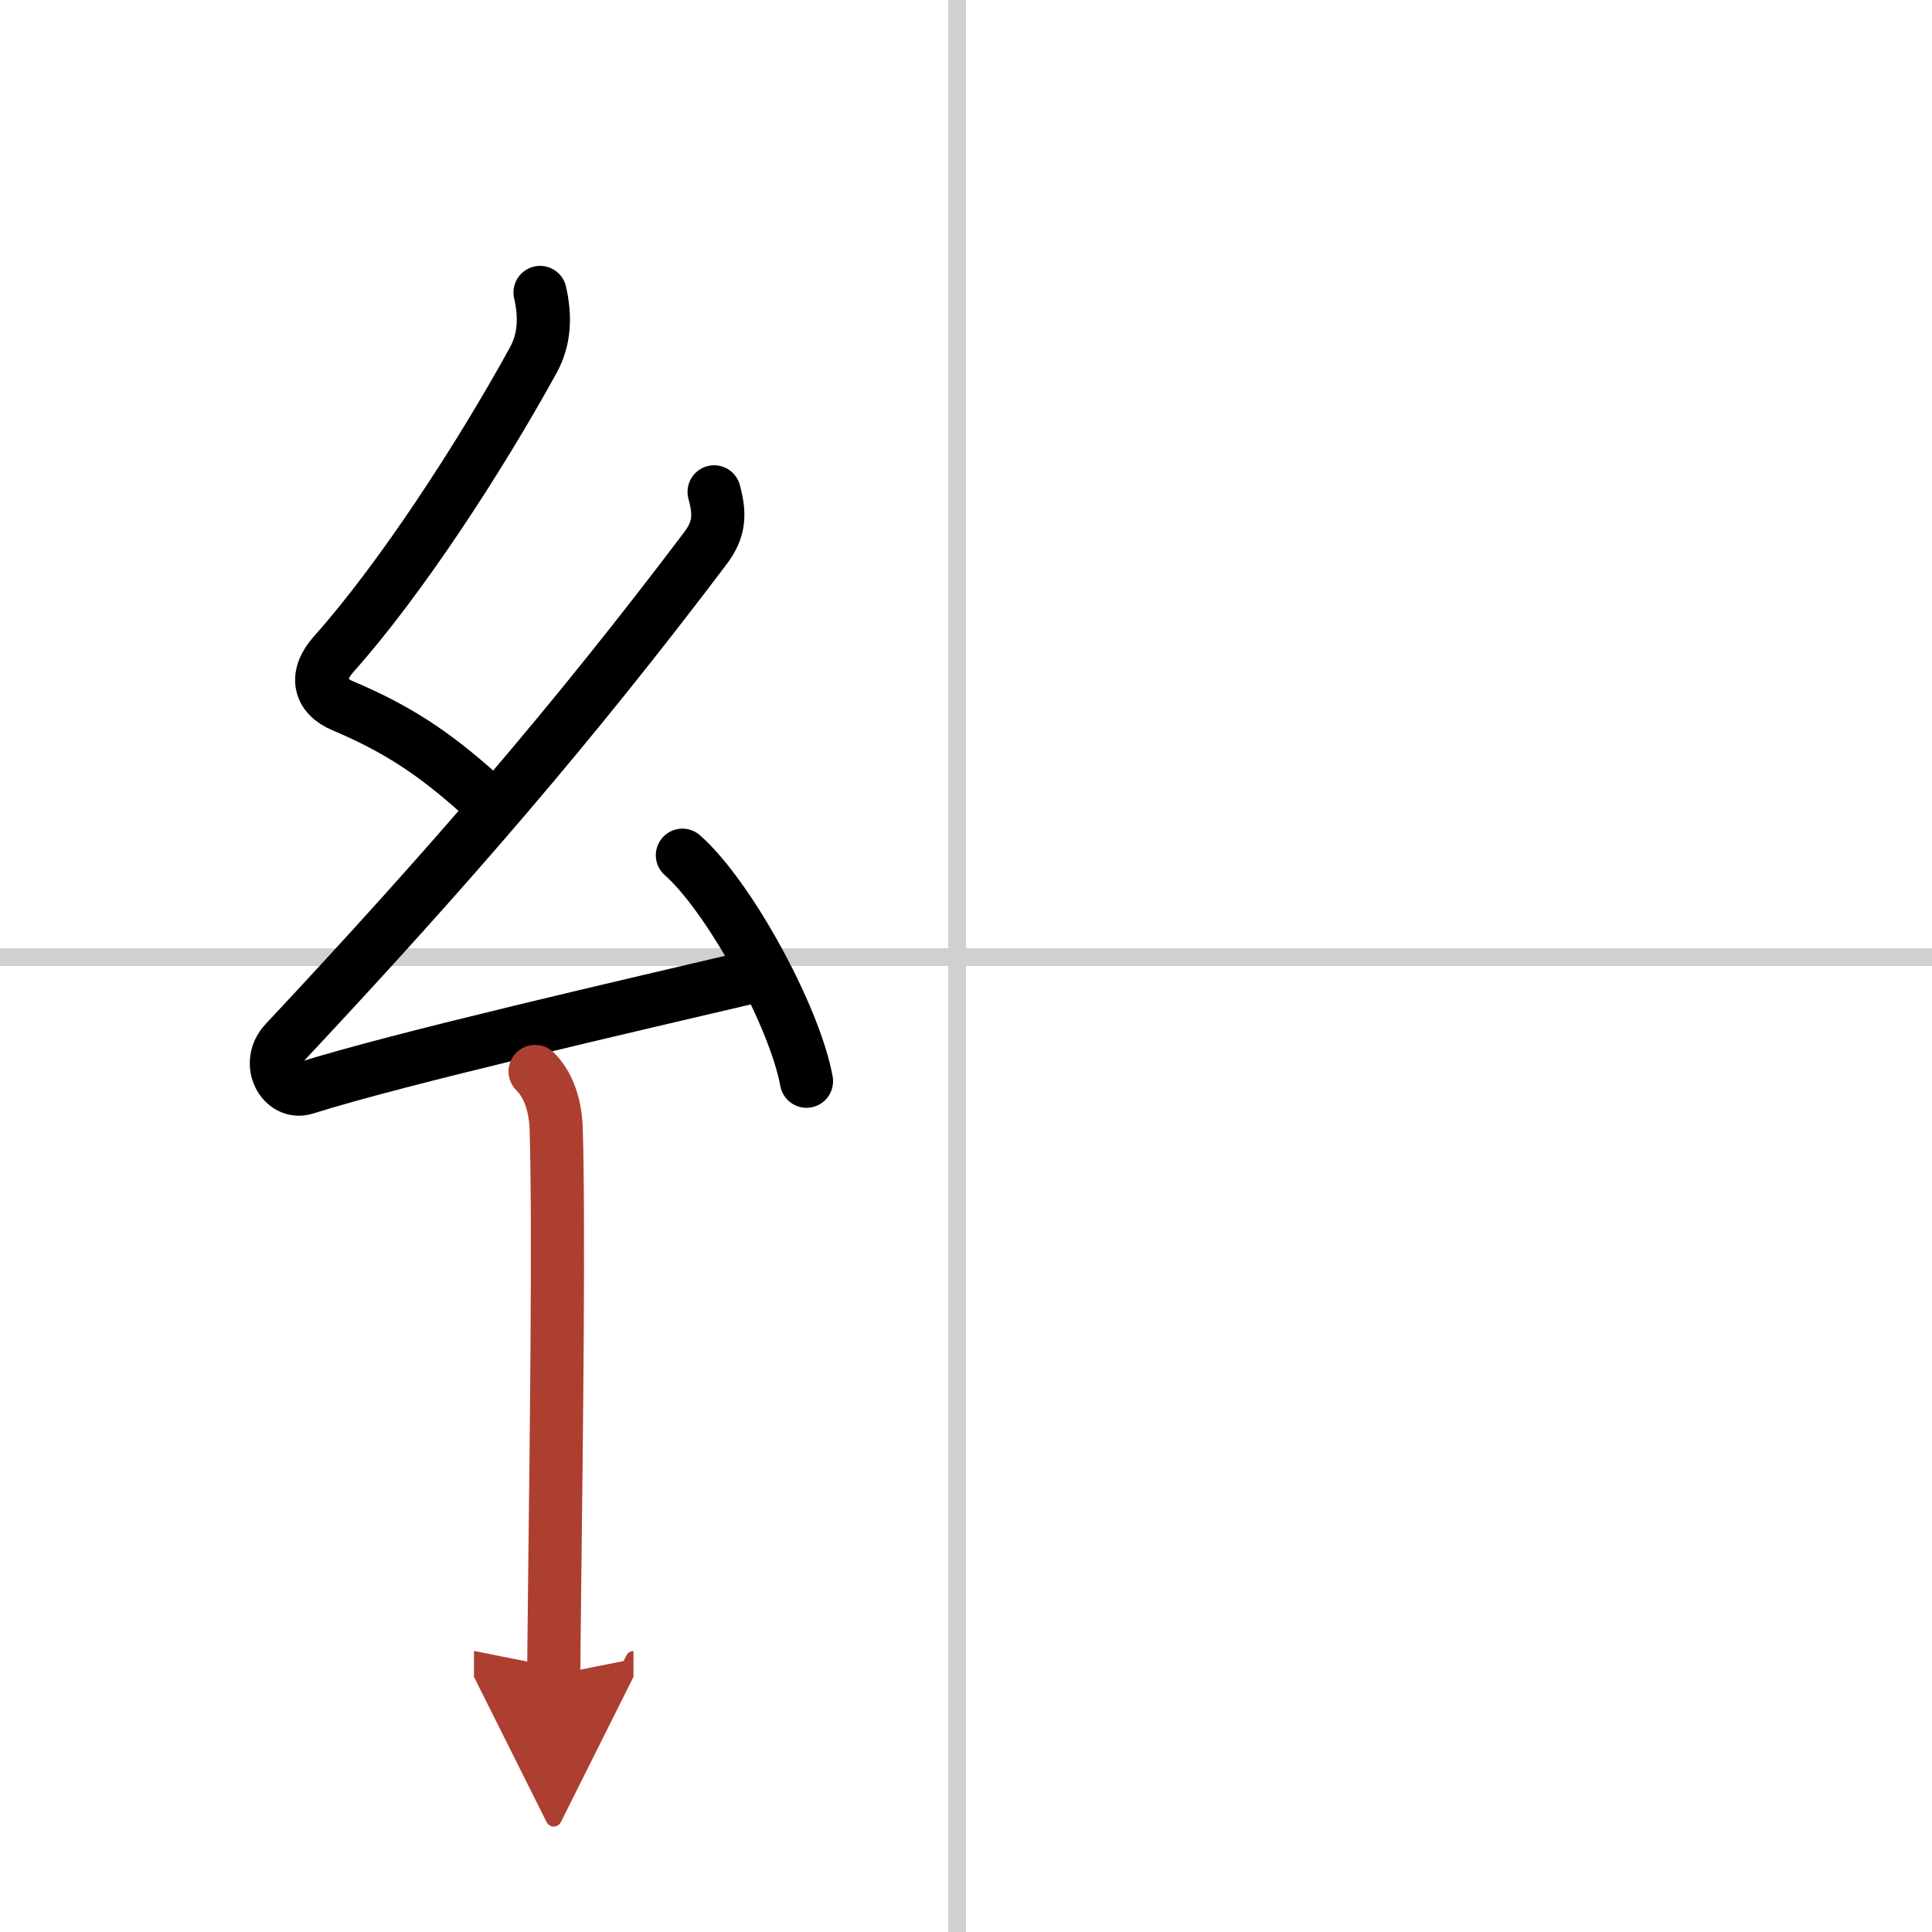 <svg width="400" height="400" viewBox="0 0 109 109" xmlns="http://www.w3.org/2000/svg"><defs><marker id="a" markerWidth="4" orient="auto" refX="1" refY="5" viewBox="0 0 10 10"><polyline points="0 0 10 5 0 10 1 5" fill="#ad3f31" stroke="#ad3f31"/></marker></defs><g fill="none" stroke="#000" stroke-linecap="round" stroke-linejoin="round" stroke-width="3"><rect width="100%" height="100%" fill="#fff" stroke="#fff"/><line x1="54" x2="54" y2="109" stroke="#d0d0d0" stroke-width="1"/><line x2="109" y1="54" y2="54" stroke="#d0d0d0" stroke-width="1"/><path d="m30.47 16.5c0.29 1.27 0.3 2.6-0.4 3.85-3.03 5.51-7.49 12.35-11.23 16.54-1.1 1.23-0.85 2.36 0.5 2.93 3.03 1.28 5.11 2.64 7.71 4.97"/><path d="m40.29 27.75c0.34 1.25 0.32 2.11-0.5 3.19-7.41 9.81-14.41 17.93-23.7 27.85-1.14 1.21-0.13 3 1.13 2.6 5.28-1.67 18.46-4.69 25.25-6.29"/><path d="m38.5 48.25c2.65 2.34 6.34 9.11 7 12.75"/><path d="m30.19 60.45c0.68 0.68 1.14 1.74 1.19 3.26 0.16 5.28 0.01 17.33-0.08 25.04-0.03 2.92-0.06 5.07-0.06 5.75" marker-end="url(#a)" stroke="#ad3f31"/></g></svg>
